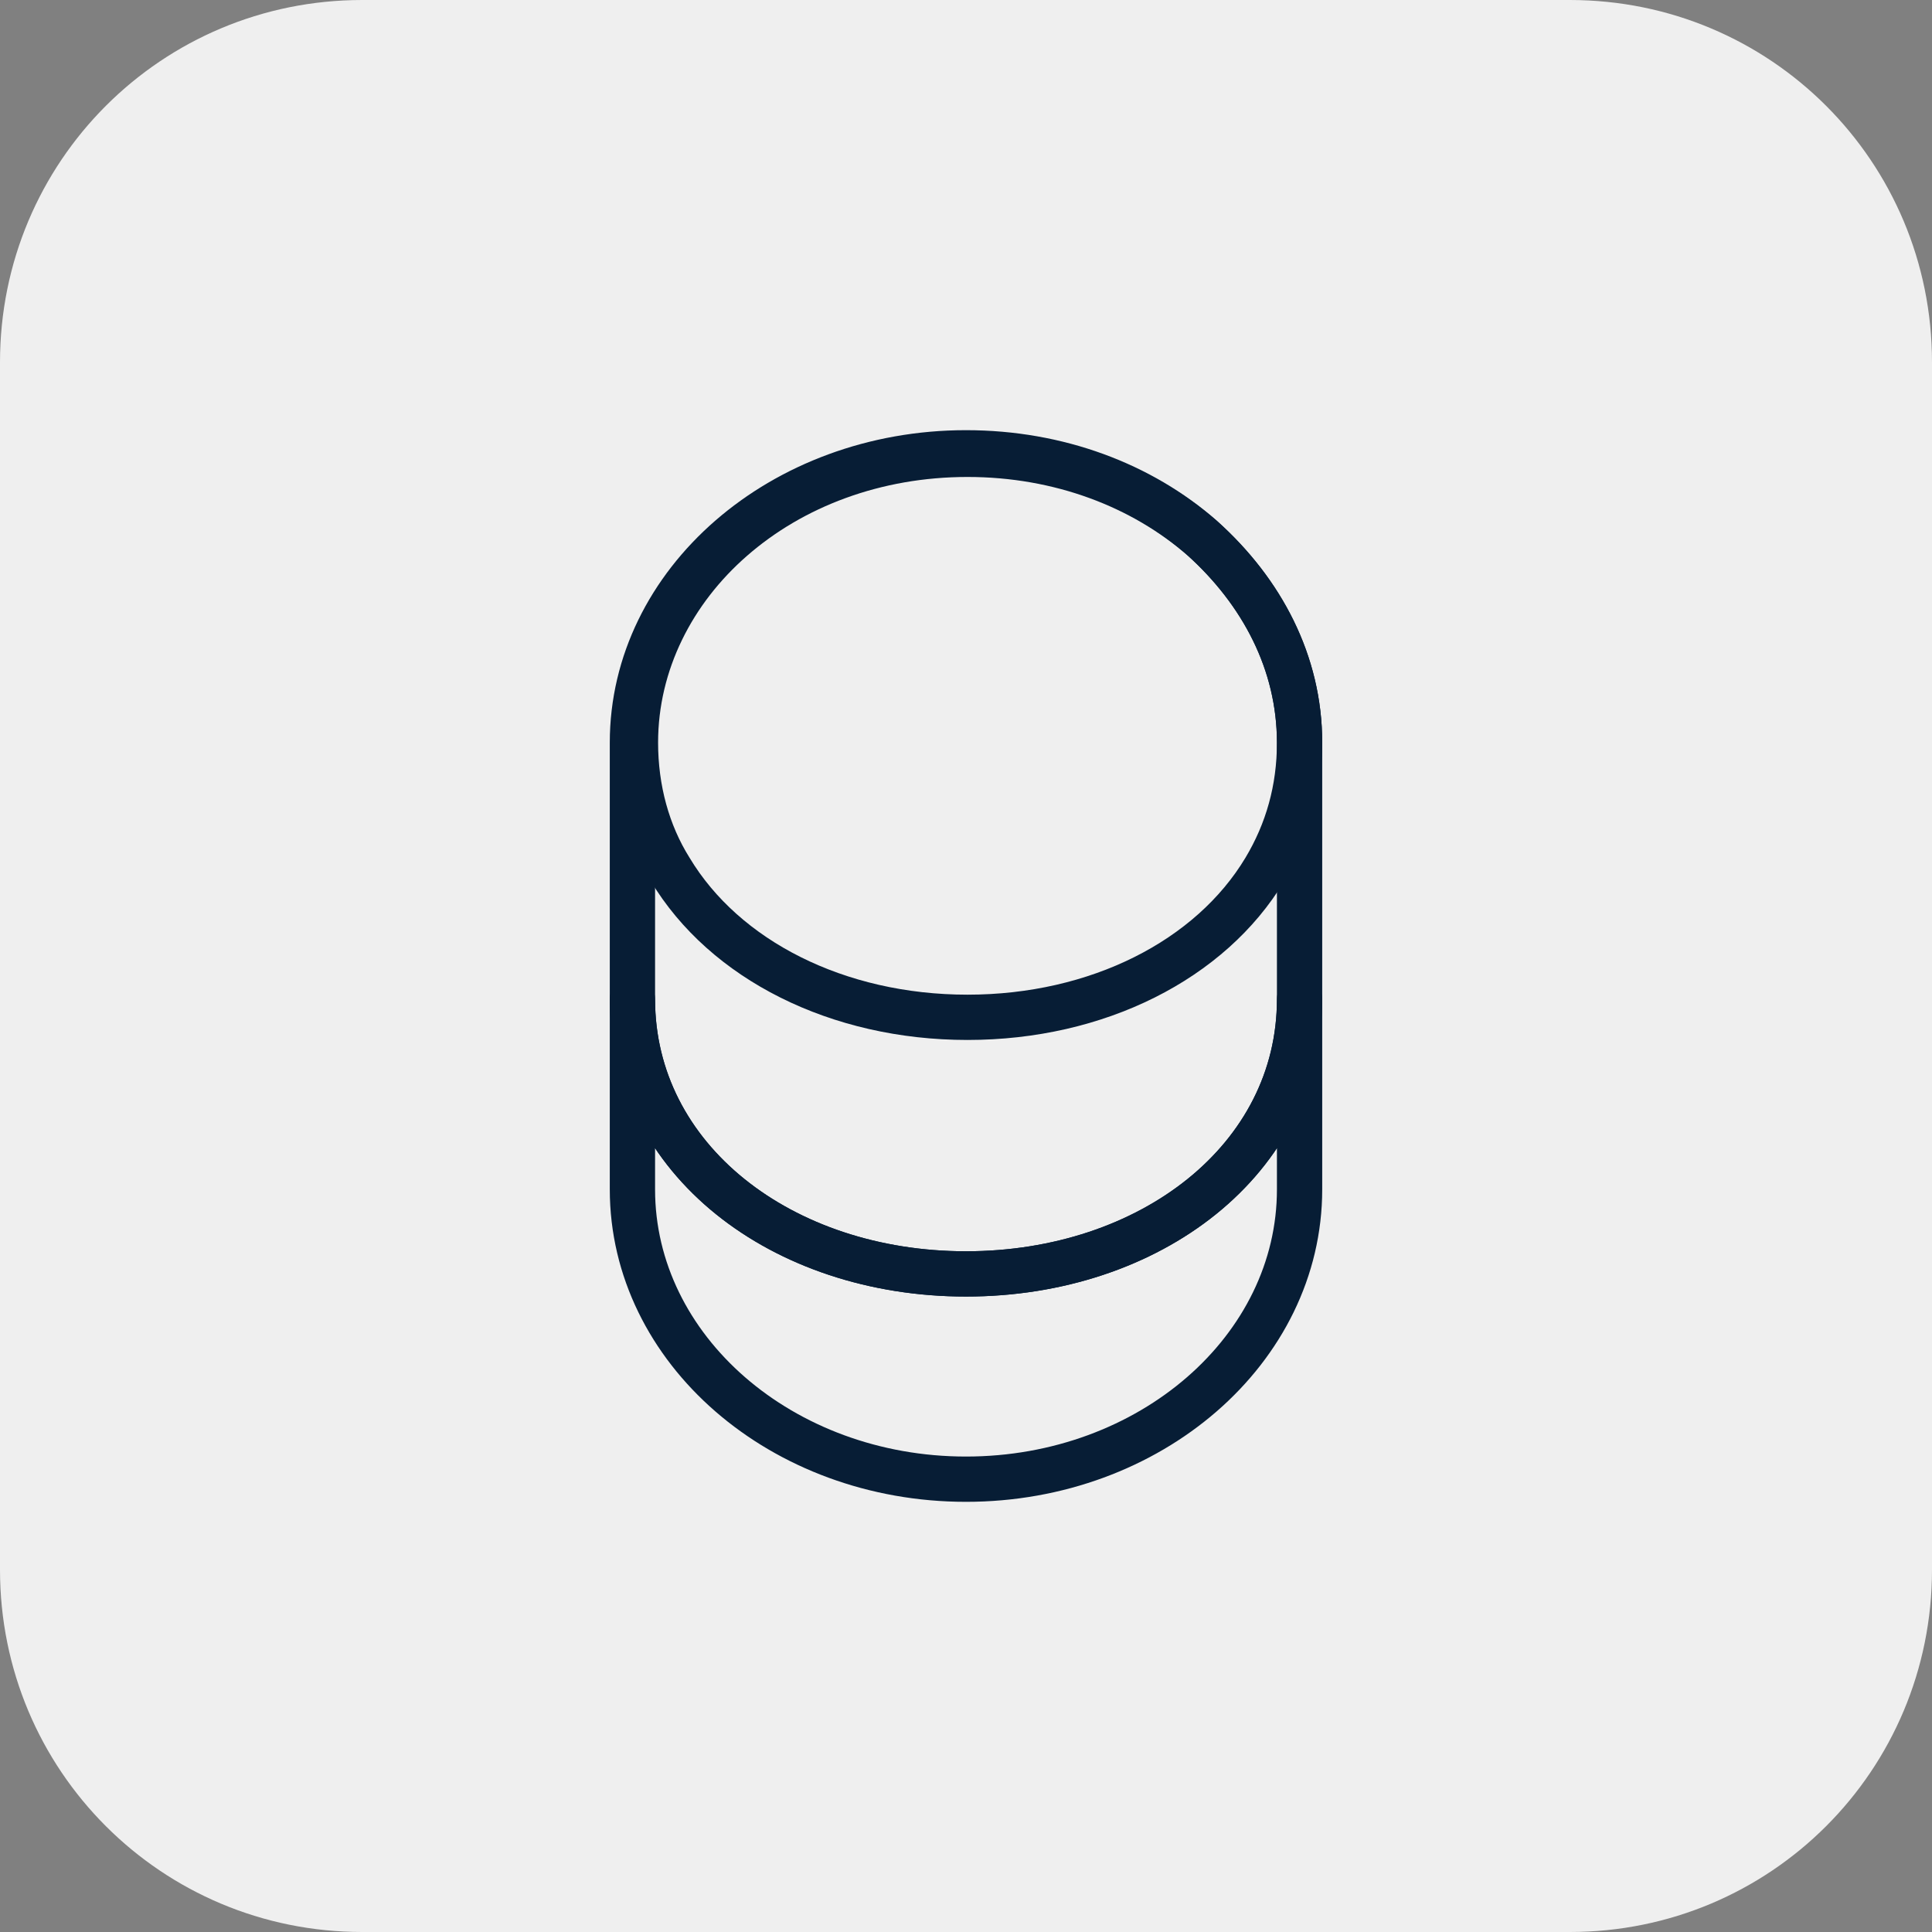 <?xml version="1.0" encoding="UTF-8"?> <svg xmlns="http://www.w3.org/2000/svg" xmlns:xlink="http://www.w3.org/1999/xlink" version="1.1" id="Layer_1" x="0px" y="0px" viewBox="0 0 128 128" style="enable-background:new 0 0 128 128;" xml:space="preserve"><rect x="0" y="0" width="128" height="128" fill="#808080" stroke="none"/> <style type="text/css"> .st0{fill:#EFEFEF;} .st1{fill:none;stroke:#071D35;stroke-width:3;stroke-linecap:round;stroke-linejoin:round;} </style> <path class="st0" d="M24,0h80c13.3,0,24,10.7,24,24v80c0,13.3-10.7,24-24,24H24c-13.3,0-24-10.7-24-24V24C0,10.7,10.7,0,24,0z"></path> <path class="st1" d="M86.1,66.2v12.6c0,10.6-9.9,19.2-22.1,19.2s-22.1-8.6-22.1-19.2V66.2c0,10.6,9.9,18.2,22.1,18.2 S86.1,76.8,86.1,66.2z"></path> <path class="st1" d="M86.1,49.2c0,3.1-0.8,5.9-2.3,8.4c-3.6,6-11.1,9.8-19.7,9.8s-16.1-3.8-19.7-9.8c-1.5-2.4-2.3-5.3-2.3-8.4 c0-5.3,2.5-10.1,6.4-13.5c4-3.5,9.5-5.6,15.6-5.6s11.6,2.1,15.6,5.6C83.6,39.2,86.1,43.9,86.1,49.2z"></path> <path class="st1" d="M86.1,49.2v17c0,10.6-9.9,18.2-22.1,18.2s-22.1-7.6-22.1-18.2v-17c0-10.6,9.9-19.2,22.1-19.2 c6.1,0,11.6,2.1,15.6,5.6C83.6,39.2,86.1,43.9,86.1,49.2z"></path> </svg> 